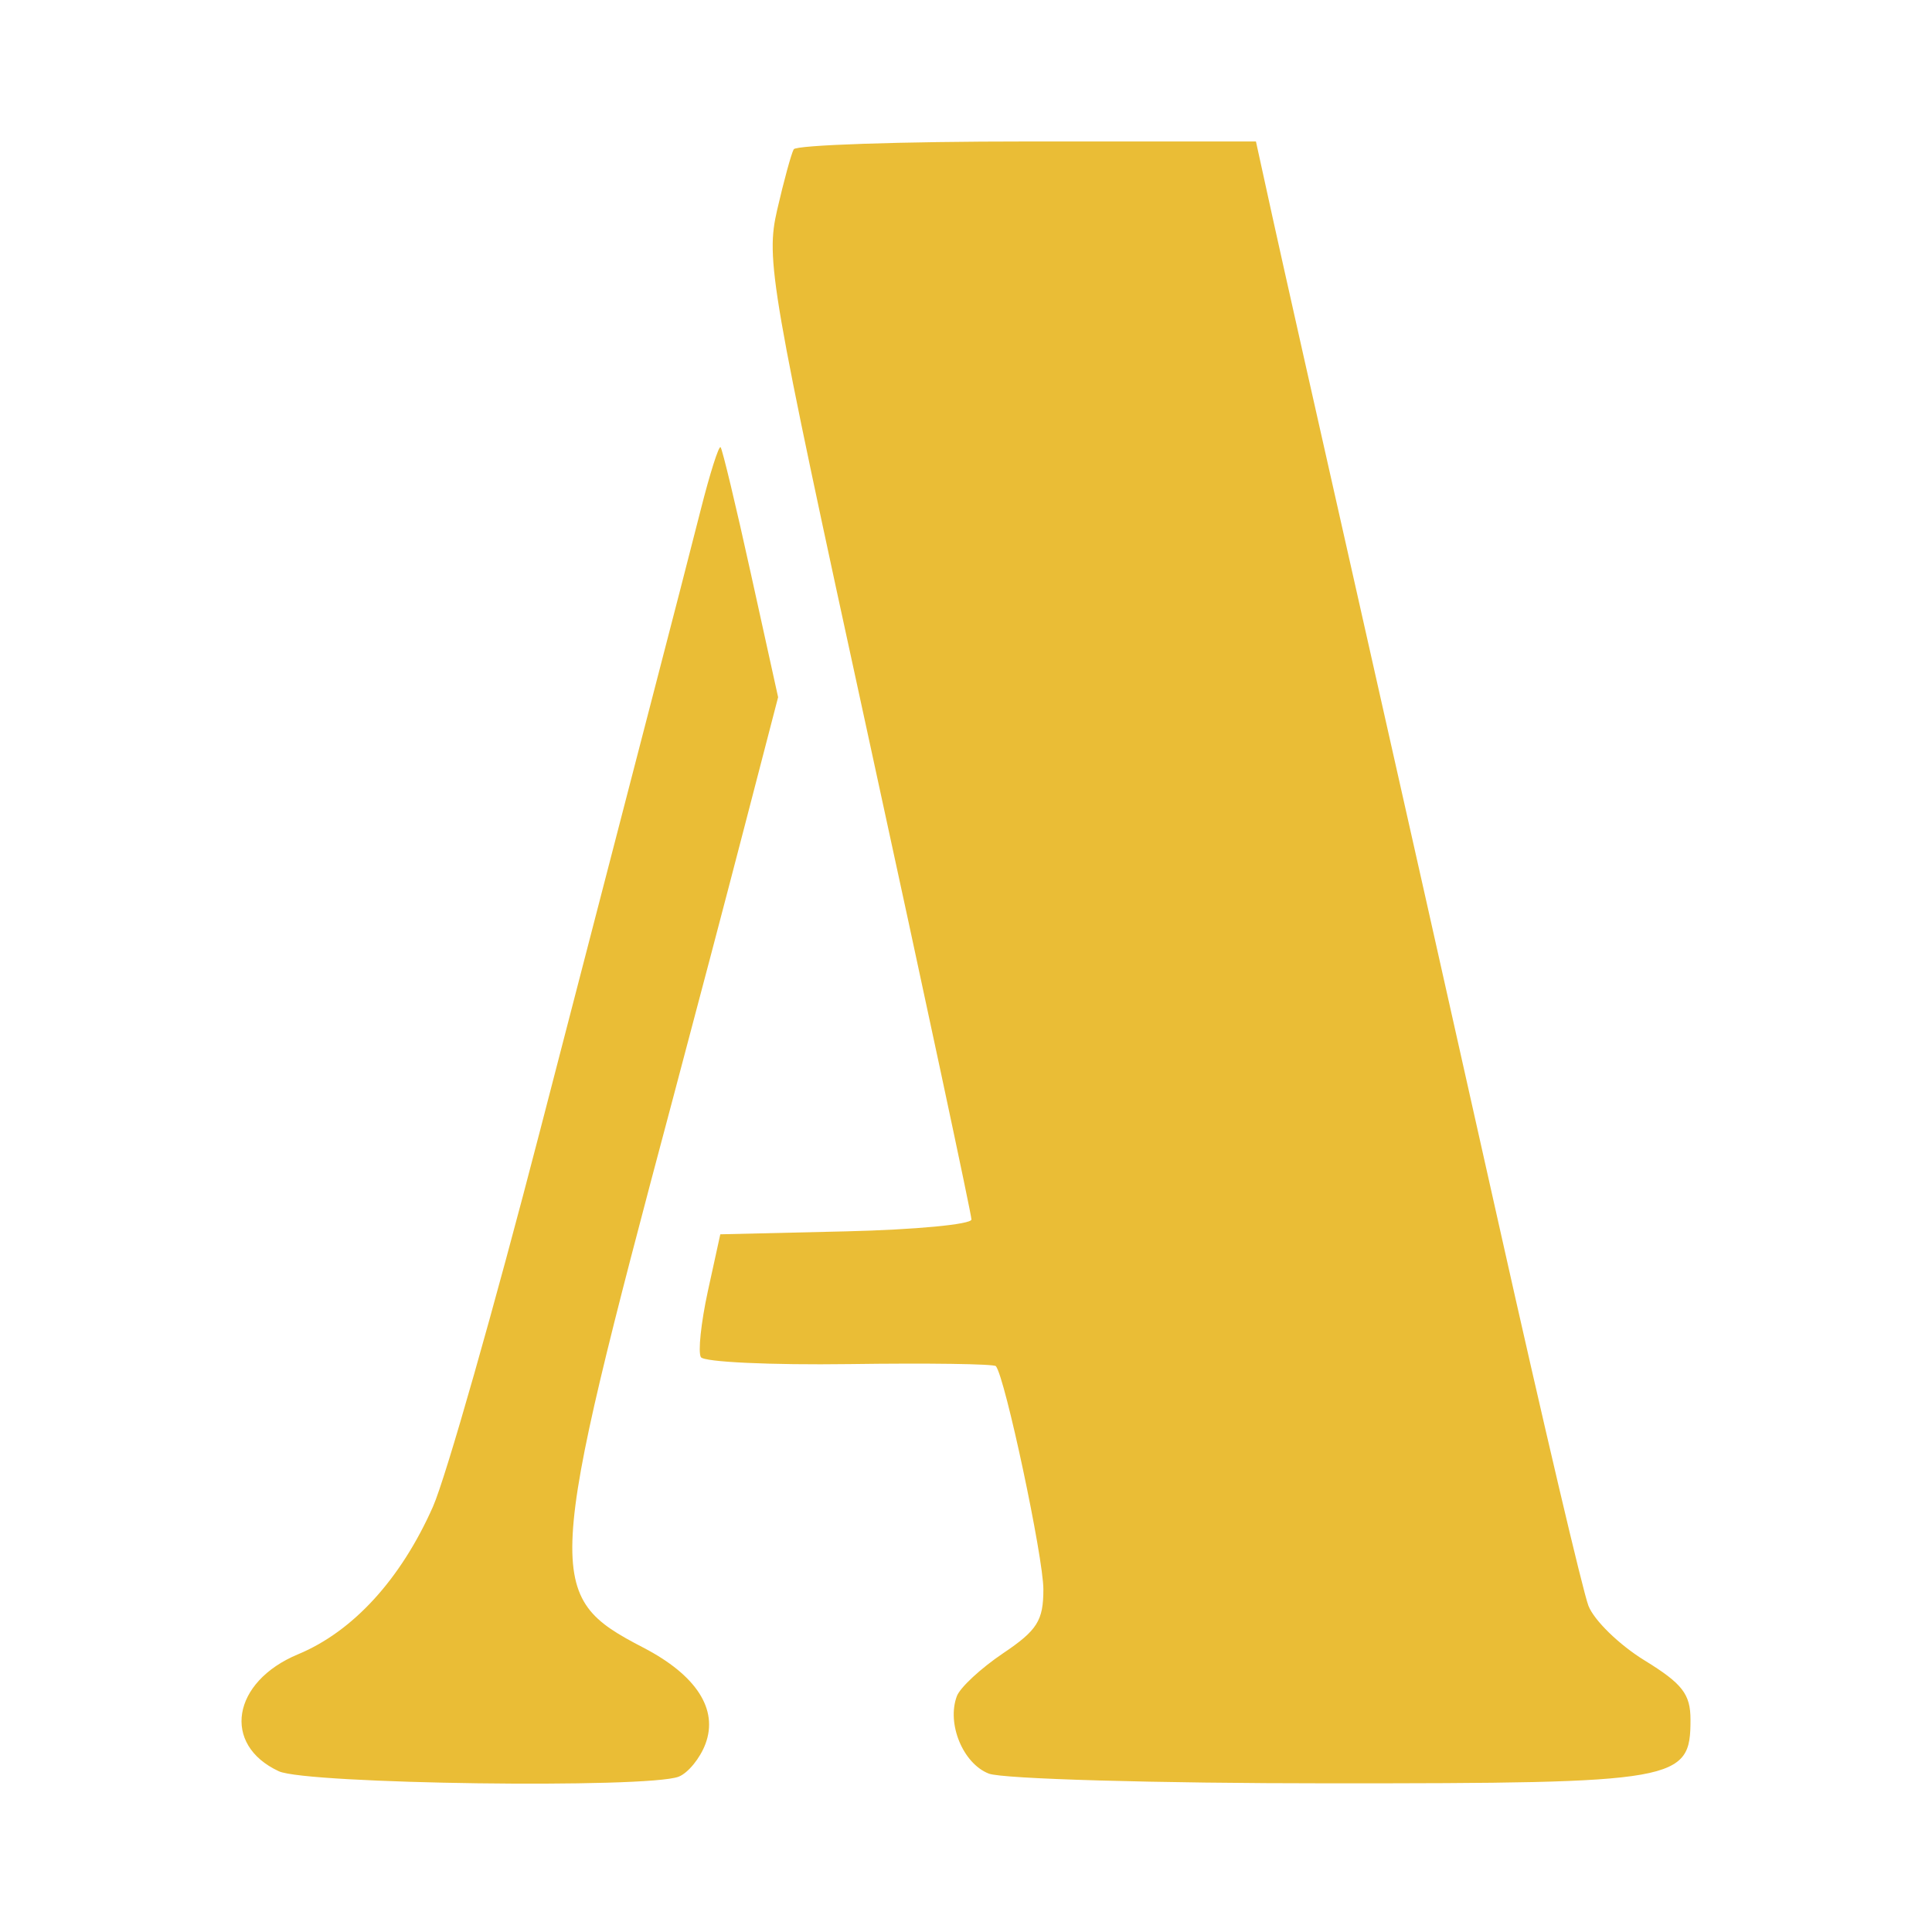 <svg width="40" height="40" viewBox="0 0 40 40" fill="none" xmlns="http://www.w3.org/2000/svg">
<path fill-rule="evenodd" clip-rule="evenodd" d="M16.433 3.091C16.383 3.18 16.229 3.743 16.091 4.342C15.852 5.38 15.94 5.889 17.977 15.246C19.152 20.645 20.113 25.146 20.113 25.248C20.113 25.35 18.943 25.46 17.513 25.494L14.913 25.555L14.655 26.734C14.514 27.383 14.449 27.997 14.511 28.098C14.572 28.2 15.956 28.264 17.587 28.242C19.217 28.219 20.581 28.238 20.619 28.285C20.81 28.519 21.602 32.244 21.602 32.905C21.602 33.553 21.476 33.753 20.767 34.23C20.308 34.539 19.878 34.938 19.811 35.116C19.596 35.686 19.938 36.514 20.473 36.721C20.759 36.831 23.931 36.922 27.523 36.922C34.767 36.922 35 36.88 35 35.605C35 35.075 34.833 34.859 34.049 34.377C33.526 34.056 33.003 33.547 32.887 33.246C32.771 32.946 31.946 29.436 31.053 25.446C30.16 21.457 28.814 15.465 28.061 12.131C27.308 8.796 26.536 5.362 26.347 4.499L26.003 2.929H21.263C18.656 2.929 16.483 3.002 16.433 3.091ZM14.508 10.553C14.318 11.302 13.884 12.986 13.543 14.296C13.203 15.606 12.142 19.698 11.186 23.389C10.23 27.081 9.23 30.593 8.964 31.194C8.299 32.695 7.31 33.777 6.171 34.25C4.802 34.819 4.587 36.122 5.773 36.672C6.346 36.938 13.413 37.033 14.052 36.784C14.245 36.708 14.495 36.403 14.606 36.105C14.874 35.388 14.418 34.683 13.319 34.112C11.258 33.042 11.276 32.708 13.933 22.74C14.377 21.073 15.049 18.522 15.425 17.072L16.11 14.435L15.547 11.881C15.238 10.476 14.955 9.296 14.919 9.259C14.882 9.222 14.697 9.805 14.508 10.553Z" fill="#EABD36"/>
</svg>
